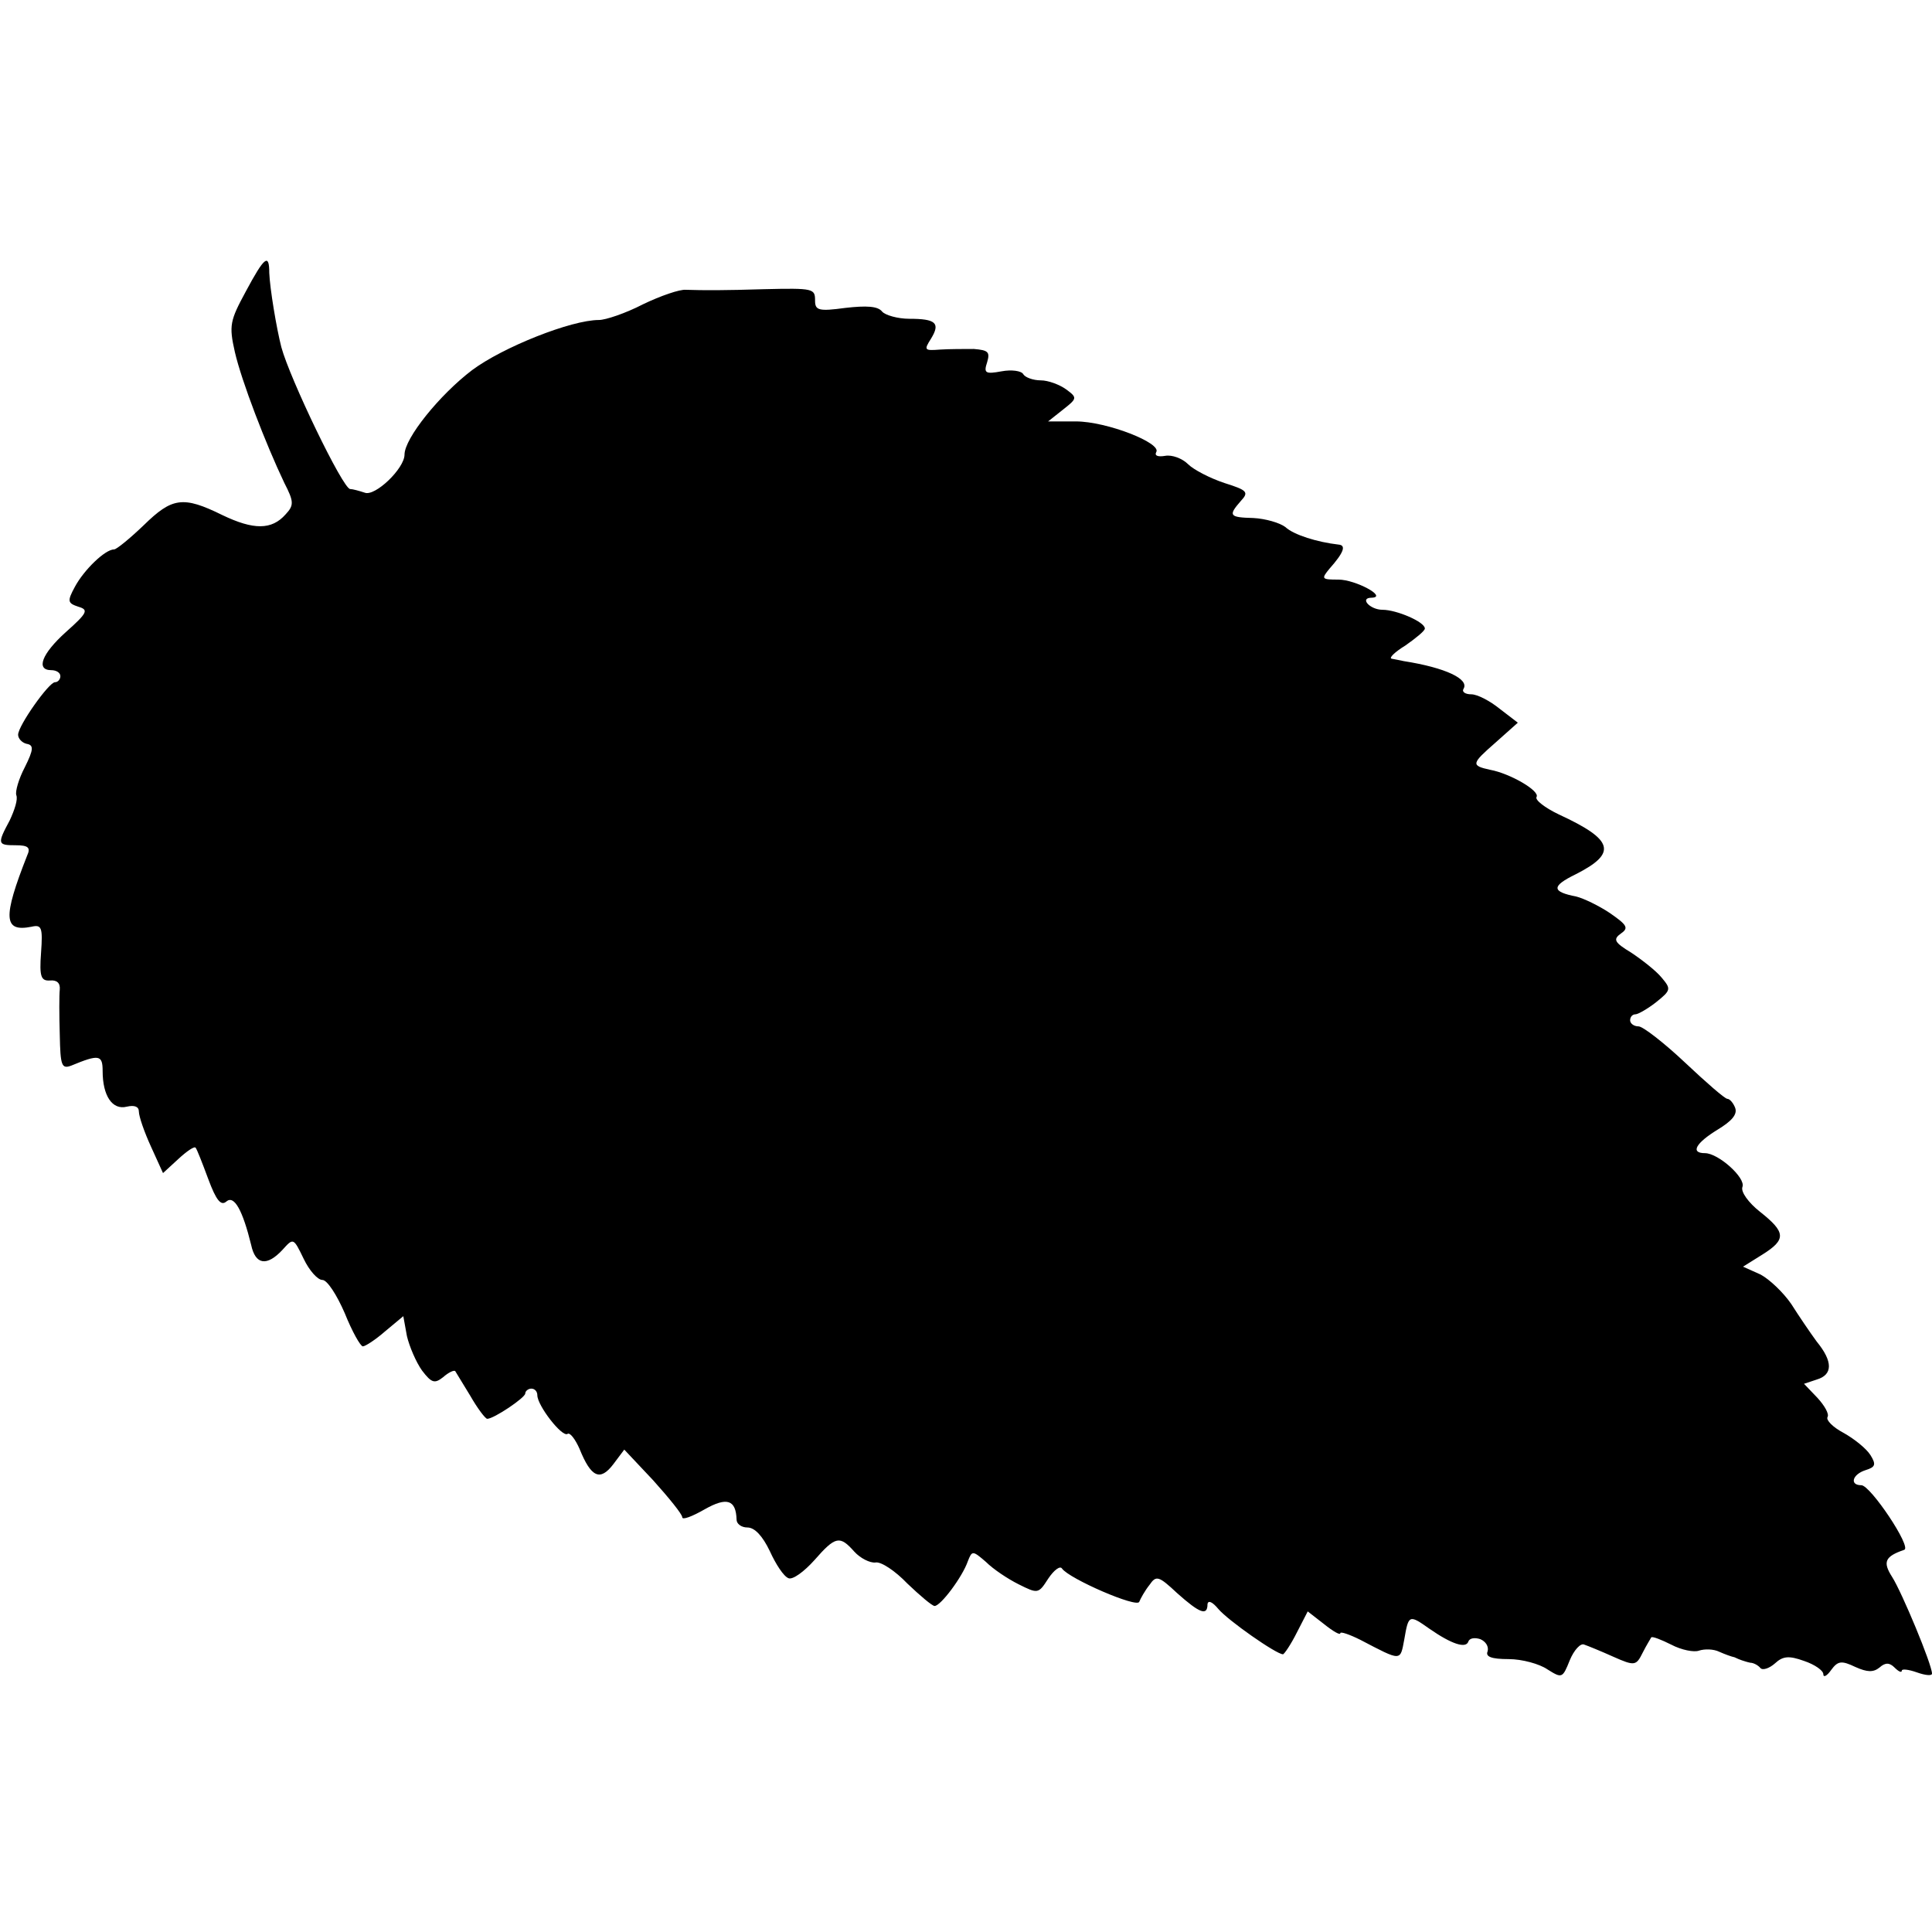 <?xml version="1.0" standalone="no"?>
<!DOCTYPE svg PUBLIC "-//W3C//DTD SVG 20010904//EN"
 "http://www.w3.org/TR/2001/REC-SVG-20010904/DTD/svg10.dtd">
<svg version="1.0" xmlns="http://www.w3.org/2000/svg"
 width="320pt" height="320pt" viewBox="0 0 320 320"
 preserveAspectRatio="xMidYMid meet">
<g transform="translate(0,320) scale(0.1,-0.1)"
fill="#000000" stroke="none">
<path d="M407 2717 c-26 -48 -28 -56 -18 -100 11 -48 51 -152 82 -217 16 -31
16 -37 2 -52 -23 -26 -53 -26 -105 -1 -65 32 -83 29 -130 -17 -23 -22 -45 -40
-49 -40 -15 0 -50 -34 -65 -62 -13 -24 -12 -27 6 -33 17 -5 15 -10 -21 -42
-40 -36 -50 -63 -24 -63 8 0 15 -4 15 -10 0 -5 -4 -10 -9 -10 -10 0 -61 -72
-61 -87 0 -6 6 -13 14 -15 12 -2 12 -9 -3 -39 -10 -19 -16 -40 -14 -46 3 -7
-3 -25 -11 -42 -21 -39 -20 -41 10 -41 21 0 25 -4 19 -17 -41 -104 -39 -127 7
-118 17 4 19 -1 16 -43 -3 -40 0 -47 15 -46 11 1 17 -4 16 -15 -1 -9 -1 -42 0
-75 1 -51 3 -57 19 -51 46 19 52 18 52 -9 0 -41 16 -65 40 -59 13 3 20 0 20
-8 0 -8 9 -34 20 -58 l20 -44 25 23 c14 13 27 22 29 19 2 -2 11 -25 21 -52 13
-35 21 -45 30 -37 13 11 27 -15 41 -72 7 -33 26 -36 52 -8 18 20 18 20 35 -15
9 -19 23 -35 31 -35 8 0 24 -25 37 -55 12 -30 26 -55 30 -55 4 0 21 11 37 25
l30 25 6 -33 c4 -17 15 -43 25 -57 16 -21 21 -22 35 -11 9 8 18 12 20 10 1 -2
13 -21 25 -41 12 -21 25 -38 28 -38 11 0 63 35 63 42 0 4 5 8 10 8 6 0 10 -5
10 -11 0 -17 41 -70 50 -64 4 3 13 -9 20 -25 19 -47 34 -54 56 -25 l18 24 48
-51 c26 -29 48 -56 48 -61 0 -5 16 1 37 13 37 21 52 16 53 -17 0 -7 8 -13 18
-13 12 0 25 -14 37 -39 10 -22 23 -42 31 -45 7 -3 26 11 43 30 35 40 42 41 66
14 10 -11 26 -19 35 -18 9 2 33 -14 53 -35 21 -20 41 -37 45 -37 10 0 46 48
55 74 7 18 8 18 30 -1 12 -12 36 -28 54 -37 32 -16 33 -16 49 9 10 15 20 22
23 17 12 -17 125 -66 128 -55 2 5 9 18 17 28 11 16 15 15 46 -14 37 -33 50
-38 50 -18 1 7 8 4 18 -8 16 -19 96 -75 107 -75 2 0 13 16 23 36 l18 35 27
-21 c15 -12 27 -19 27 -15 0 3 15 -2 33 -11 69 -36 66 -36 73 1 7 41 8 41 42
17 36 -25 60 -33 64 -21 2 6 11 7 20 4 9 -4 14 -12 12 -20 -4 -9 6 -13 35 -13
22 0 51 -8 64 -17 24 -15 25 -15 37 15 7 17 18 29 24 26 6 -2 28 -11 48 -20
36 -16 38 -15 49 7 6 12 13 23 14 25 2 2 17 -4 33 -12 17 -9 38 -13 46 -10 9
3 24 3 34 -2 9 -4 20 -8 25 -9 4 -2 9 -4 12 -5 3 -1 9 -3 14 -4 5 0 13 -4 17
-9 4 -4 15 0 24 8 13 12 23 13 48 4 18 -6 32 -16 32 -22 0 -6 6 -3 13 7 11 15
17 16 40 5 20 -9 30 -9 40 -1 10 9 17 8 25 0 7 -7 12 -9 12 -5 0 3 11 2 25 -3
14 -5 25 -6 25 -2 0 15 -50 135 -66 160 -16 25 -12 34 20 45 13 4 -56 107 -71
107 -20 0 -15 18 7 25 16 5 18 9 8 25 -7 11 -27 27 -45 37 -17 9 -29 21 -26
26 3 5 -5 19 -17 32 l-22 23 21 7 c27 8 27 30 0 63 -11 15 -30 43 -42 62 -13
19 -36 41 -51 49 l-29 13 32 20 c40 25 39 37 -4 71 -19 15 -32 33 -29 41 6 15
-40 56 -62 56 -25 0 -15 17 21 39 23 14 33 25 29 36 -3 8 -9 15 -13 15 -4 0
-35 27 -70 60 -35 33 -70 60 -77 60 -8 0 -14 5 -14 10 0 6 4 10 9 10 4 0 20 9
34 20 25 20 25 22 9 41 -9 11 -32 29 -50 41 -28 17 -31 22 -17 32 13 9 10 14
-19 34 -18 12 -43 24 -55 27 -41 8 -42 17 -1 37 69 35 63 57 -28 99 -23 11
-40 24 -37 29 6 10 -44 39 -77 45 -32 7 -31 10 9 45 l37 33 -30 23 c-16 13
-37 24 -47 24 -10 0 -16 4 -13 9 10 16 -29 35 -99 46 -5 1 -14 3 -20 4 -5 1 5
11 23 22 17 12 32 24 32 28 0 11 -47 31 -70 31 -21 0 -39 20 -18 20 27 1 -27
30 -55 30 -28 0 -29 1 -15 18 24 27 28 39 15 40 -35 4 -74 16 -88 29 -9 7 -33
14 -53 15 -40 1 -42 4 -21 28 14 15 11 18 -27 30 -24 8 -51 22 -60 31 -10 10
-27 16 -38 14 -12 -2 -18 0 -15 6 10 15 -82 51 -133 51 l-46 0 24 19 c24 19
25 20 6 34 -11 8 -30 15 -42 15 -13 0 -26 5 -29 10 -3 6 -20 8 -36 5 -27 -5
-30 -3 -24 15 5 17 2 20 -22 22 -15 0 -41 0 -56 -1 -26 -2 -27 -1 -15 18 16
26 8 33 -36 33 -19 0 -40 6 -45 12 -7 9 -26 10 -61 6 -44 -6 -50 -4 -50 12 0
20 -2 21 -85 19 -64 -2 -99 -2 -129 -1 -10 1 -42 -10 -71 -24 -29 -15 -62 -26
-73 -26 -46 0 -159 -45 -210 -83 -54 -41 -112 -113 -112 -140 0 -23 -49 -70
-66 -63 -9 3 -20 6 -24 6 -12 0 -100 183 -114 235 -8 31 -19 97 -20 123 0 33
-8 27 -39 -31z"/>
</g>
</svg>
